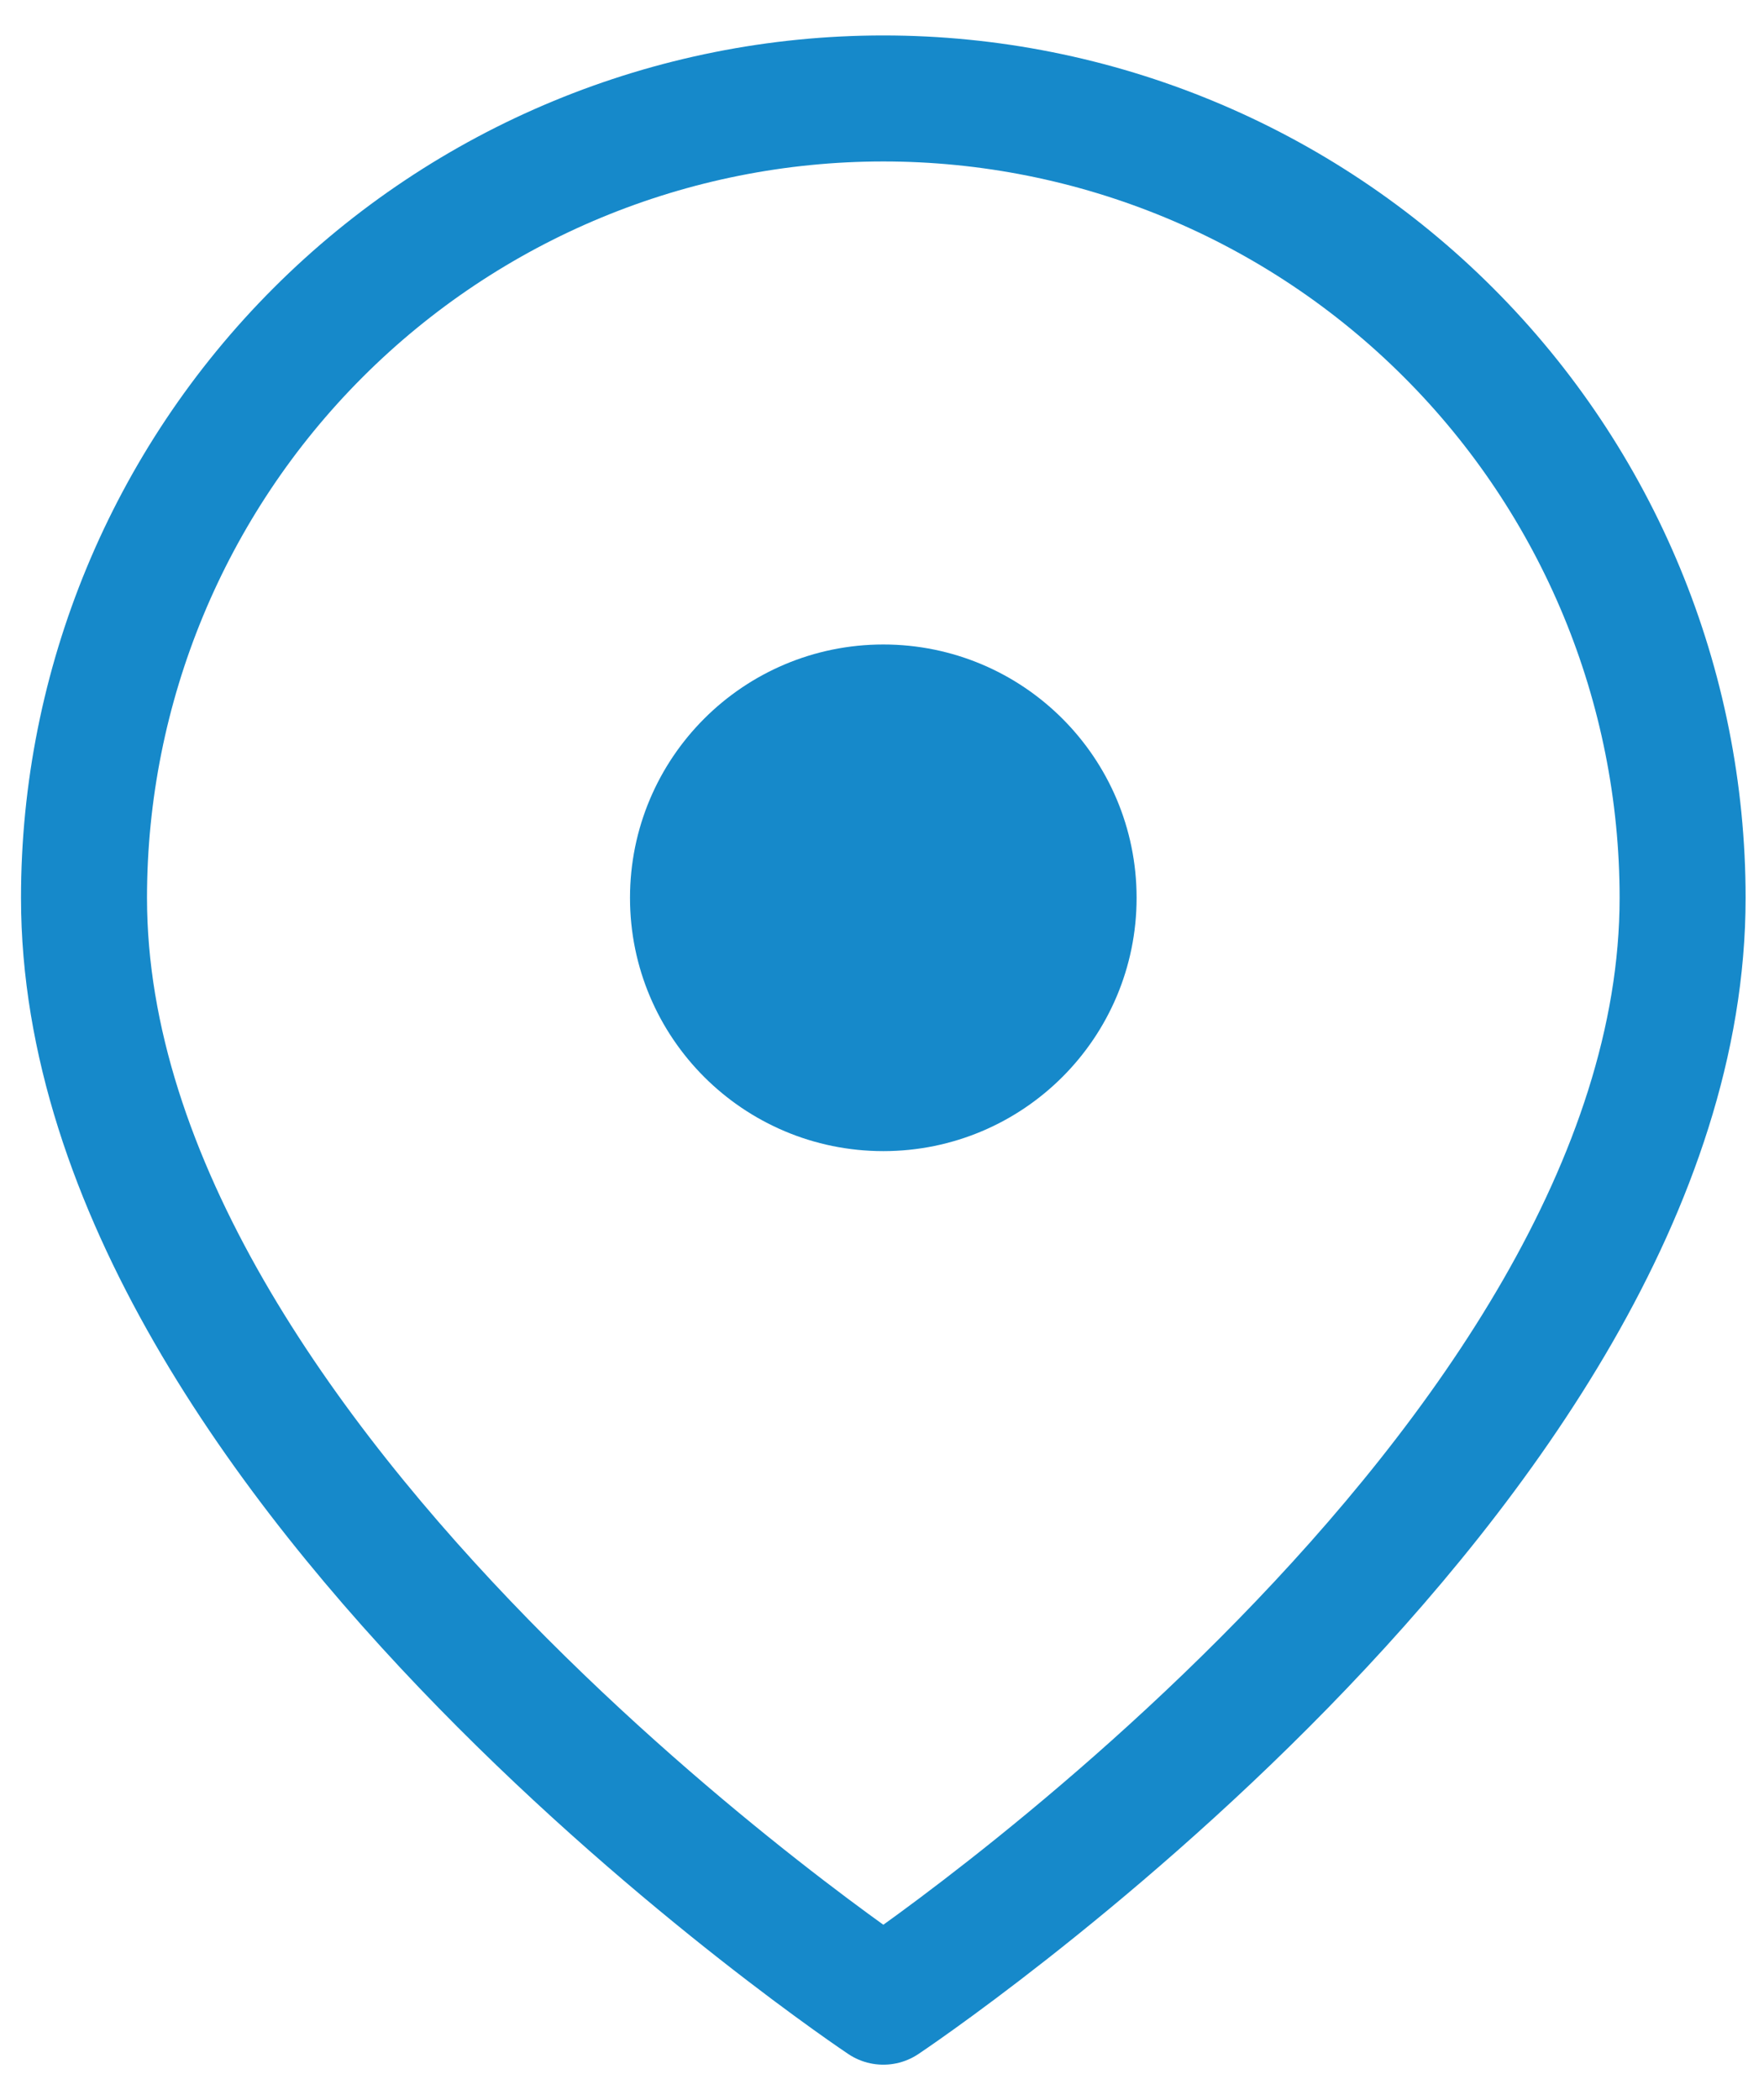 <svg width="21" height="25" viewBox="0 0 21 25" fill="none" xmlns="http://www.w3.org/2000/svg">
<path d="M20.031 10.688C20.031 17.484 10.516 23.828 10.516 23.828C10.516 23.828 1 17.484 1 10.688C1 8.164 2.003 5.743 3.787 3.959C5.572 2.174 7.992 1.172 10.516 1.172C13.039 1.172 15.46 2.174 17.244 3.959C19.029 5.743 20.031 8.164 20.031 10.688V10.688Z" stroke="#1689CA" stroke-width="1.5" stroke-linecap="round" stroke-linejoin="round"/>
<path d="M10.516 12.953C11.767 12.953 12.781 11.939 12.781 10.688C12.781 9.436 11.767 8.422 10.516 8.422C9.264 8.422 8.25 9.436 8.25 10.688C8.25 11.939 9.264 12.953 10.516 12.953Z" fill="#1689CA" stroke="#1689CA" stroke-width="1.5" stroke-linecap="round" stroke-linejoin="round"/>
</svg>
